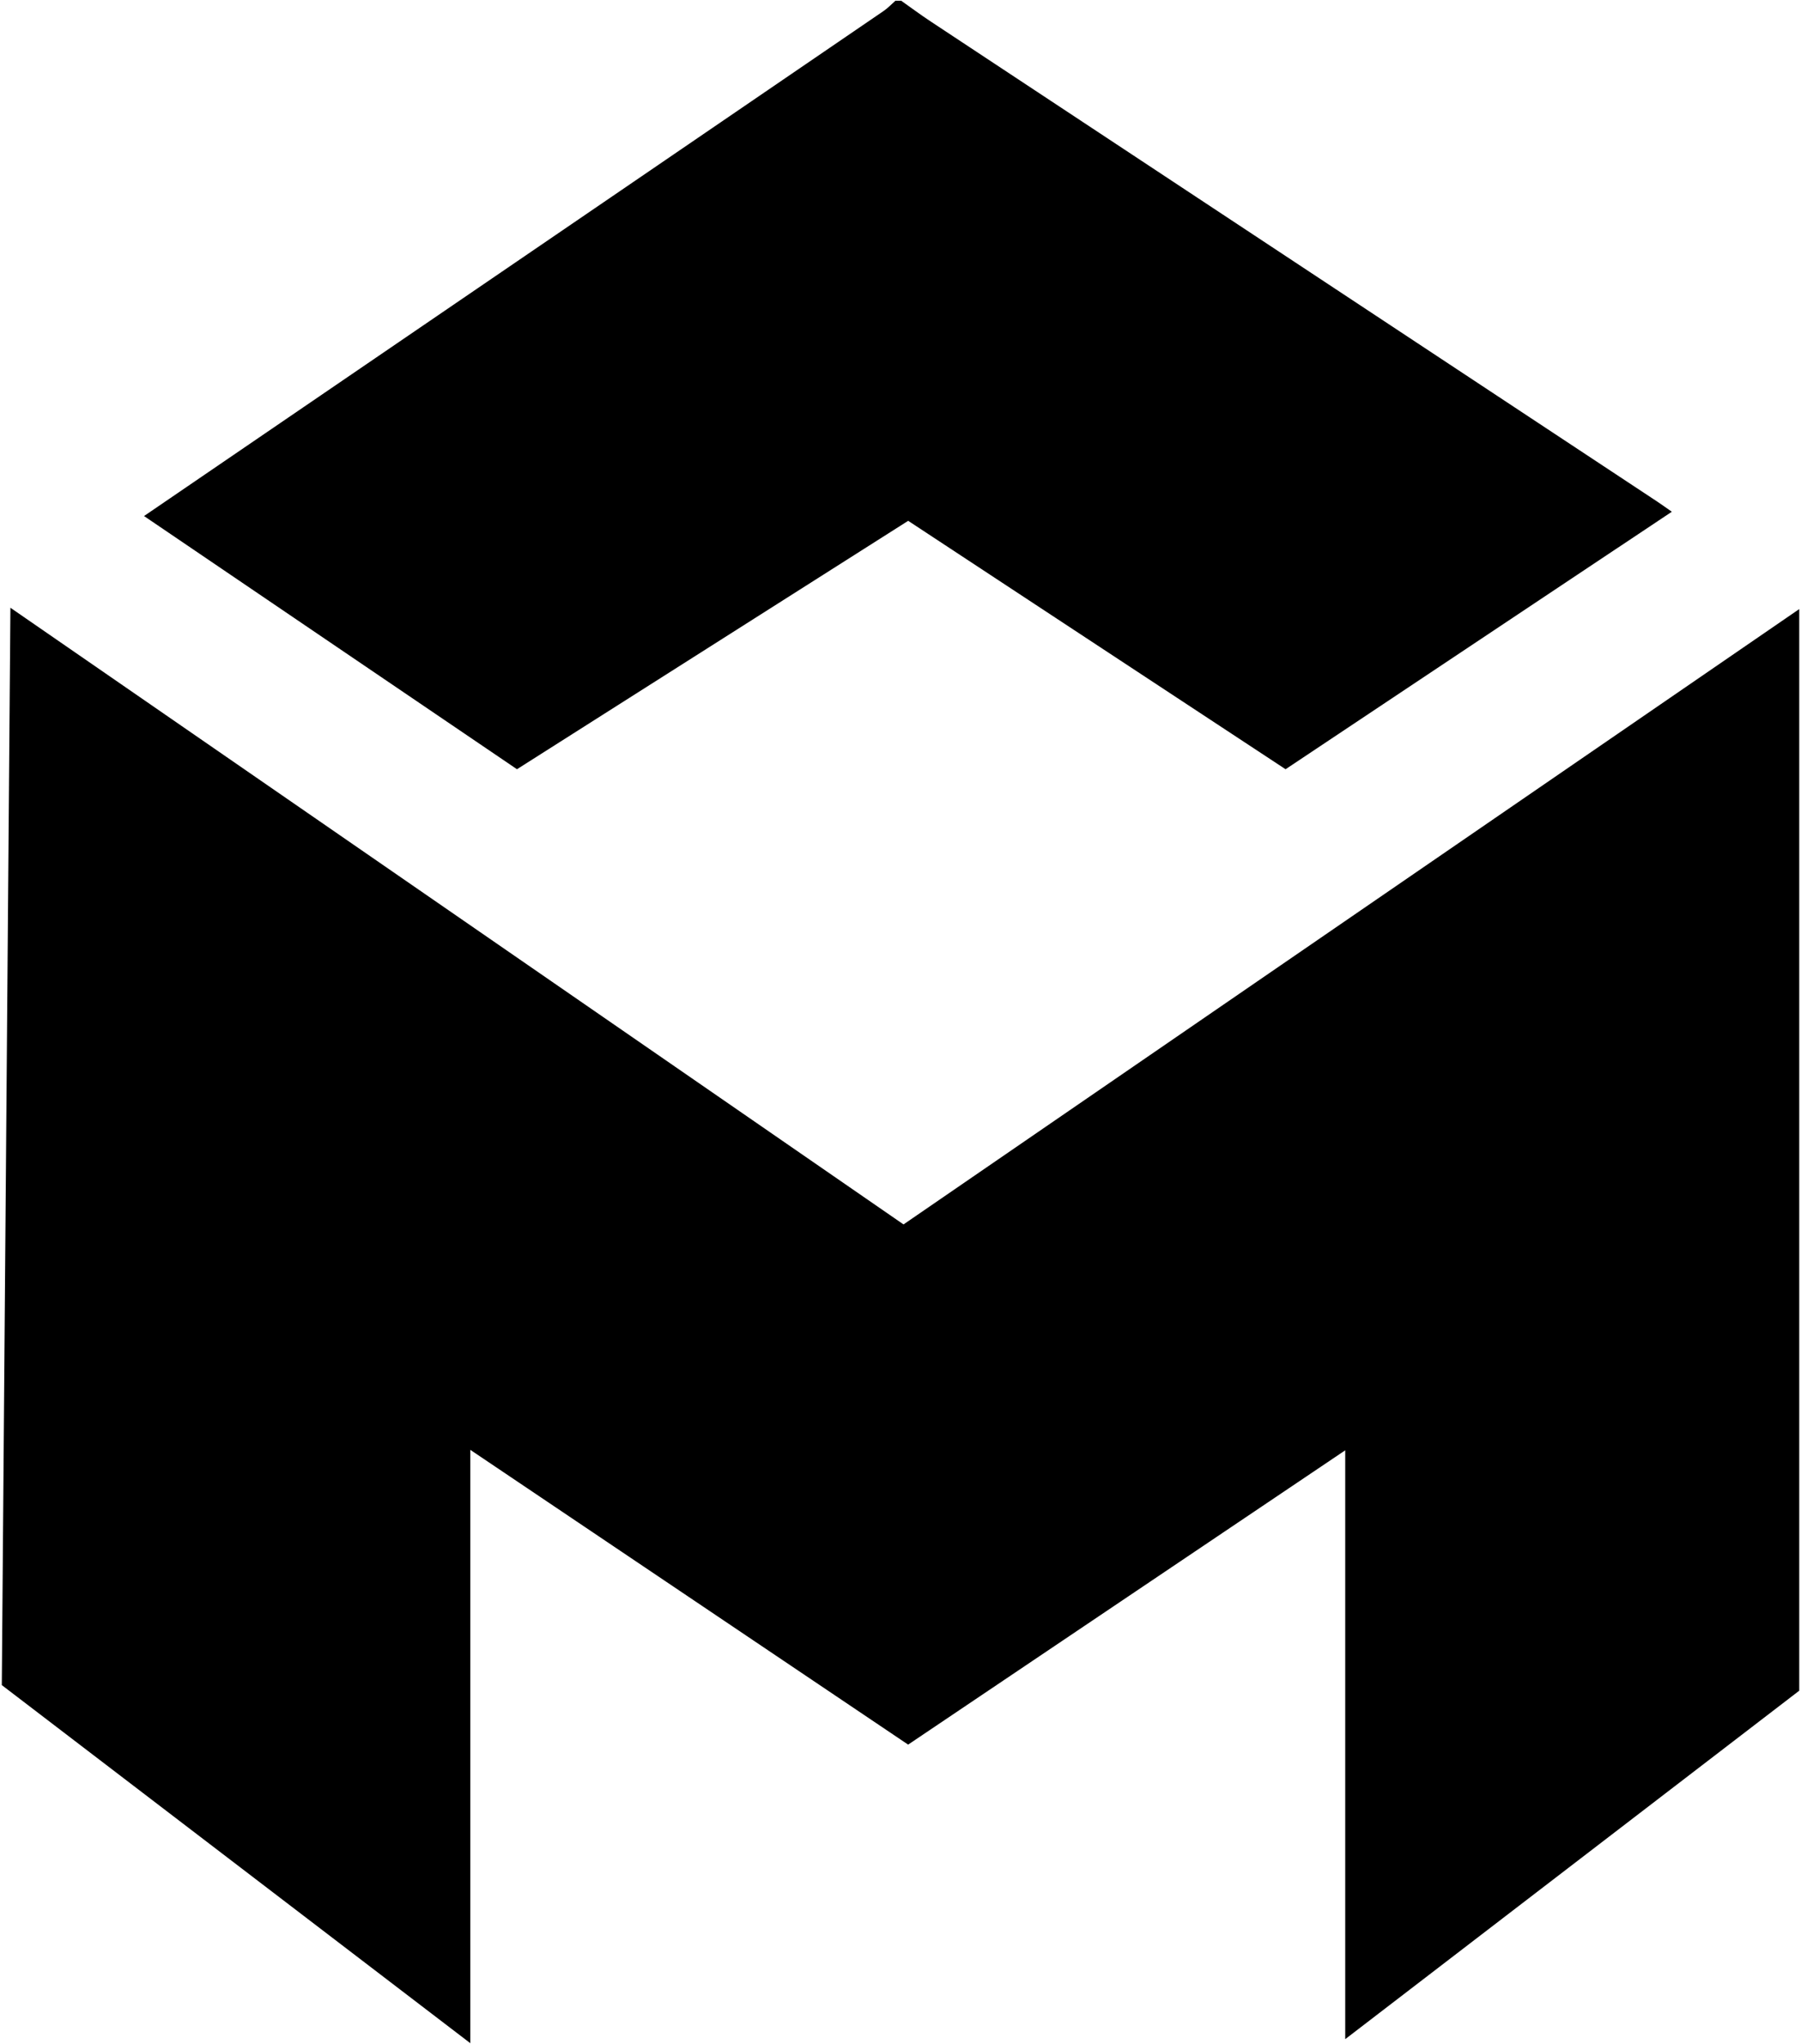 <?xml version="1.0" encoding="UTF-8"?>
<svg width="460px" height="522px" viewBox="0 0 460 522" version="1.1" xmlns="http://www.w3.org/2000/svg" xmlns:xlink="http://www.w3.org/1999/xlink">
    <!-- Generator: Sketch 61.2 (89653) - https://sketch.com -->
    <title>Mindable</title>
    <desc>Created with Sketch.</desc>
    <g id="Page-1" stroke="none" stroke-width="1" fill="none" fill-rule="evenodd">
        <g id="Mindable" fill="#000000" fill-rule="nonzero">
            <path d="M230.18,0.19 C232.71,1.97 235.19,3.83 237.78,5.53 C299.6,46.39 361.42,87.23 423.25,128.08 C424.37,128.82 425.45,129.61 427.01,130.69 C393.99,152.7 361.34,174.46 328.35,196.45 C296.37,175.4 264.31,154.3 231.96,133.01 C198.73,154.11 165.49,175.21 132.04,196.45 C100.35,174.94 68.7,153.46 36.79,131.79 C55.31,119.15 73.44,106.77 91.57,94.39 C136.29,63.86 181.01,33.34 225.71,2.79 C226.79,2.05 227.71,1.06 228.7,0.19 C229.18,0.19 229.68,0.19 230.18,0.19 Z" id="Path"></path>
            <path d="M120.12,370.27 C120.12,421.14 120.12,470.86 120.12,521.8 C79.79,490.98 40.3,460.79 0.46,430.35 C1.19,339.05 1.92,247.62 2.66,155.21 C79.16,208.03 154.88,260.31 230.77,312.7 C306.91,260.4 382.97,208.15 459.55,155.55 C459.55,247.93 459.55,339.61 459.55,431.78 C421.29,461.14 382.75,490.72 343.59,520.77 C343.59,470.38 343.59,420.88 343.59,370.39 C306.07,395.65 269.2,420.47 231.95,445.55 C195,420.68 158.01,395.78 120.12,370.27 Z" id="Path"></path>
        </g>
    </g>
</svg>